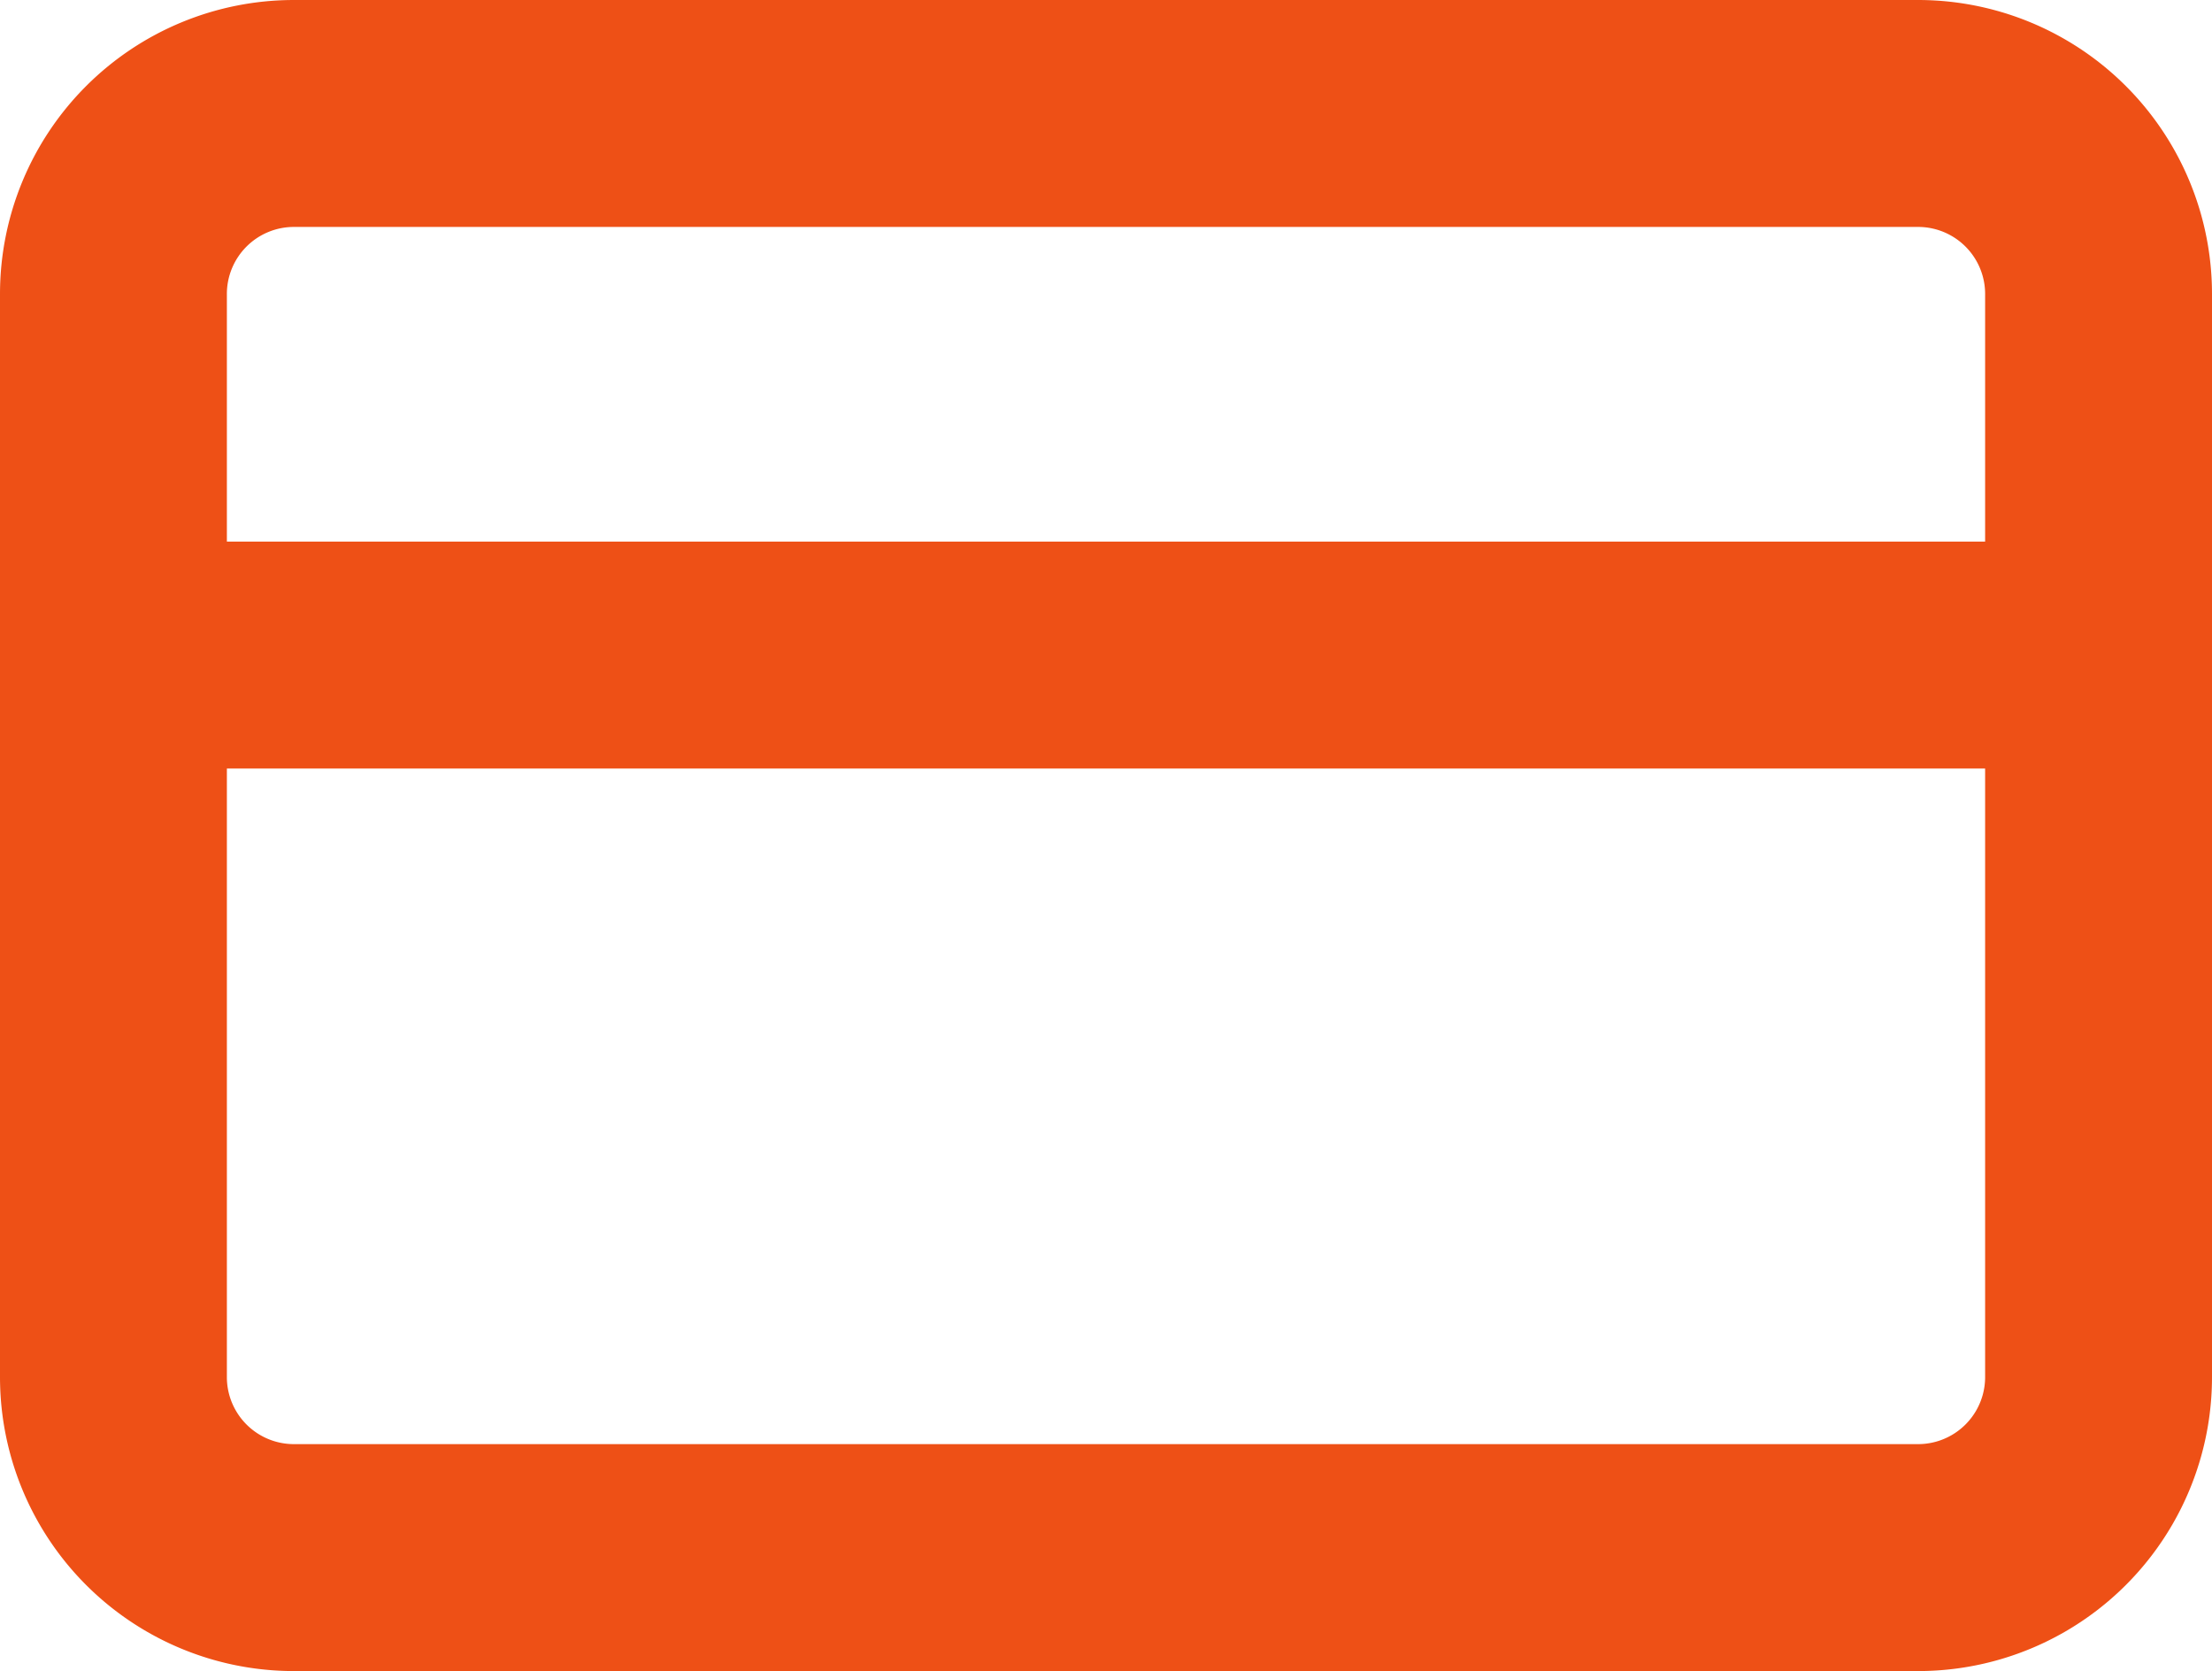 <svg xmlns="http://www.w3.org/2000/svg" width="19.5" height="14.727" viewBox="0 0 19.5 14.727">
  <g id="pagos-bar" transform="translate(-0.5 -5)">
    <path id="Trazado_3340" data-name="Trazado 3340" d="M3.091,6H17.409A1.591,1.591,0,0,1,19,7.591v9.545a1.591,1.591,0,0,1-1.591,1.591H3.091A1.591,1.591,0,0,1,1.5,17.136V7.591A1.591,1.591,0,0,1,3.091,6Z" fill="none" stroke="#ee5016" stroke-linecap="round" stroke-linejoin="round" stroke-width="2"/>
    <path id="Trazado_3341" data-name="Trazado 3341" d="M1.5,15H19" transform="translate(0 -4.227)" fill="none" stroke="#ee5016" stroke-linecap="round" stroke-linejoin="round" stroke-width="2"/>
  </g>
</svg>
